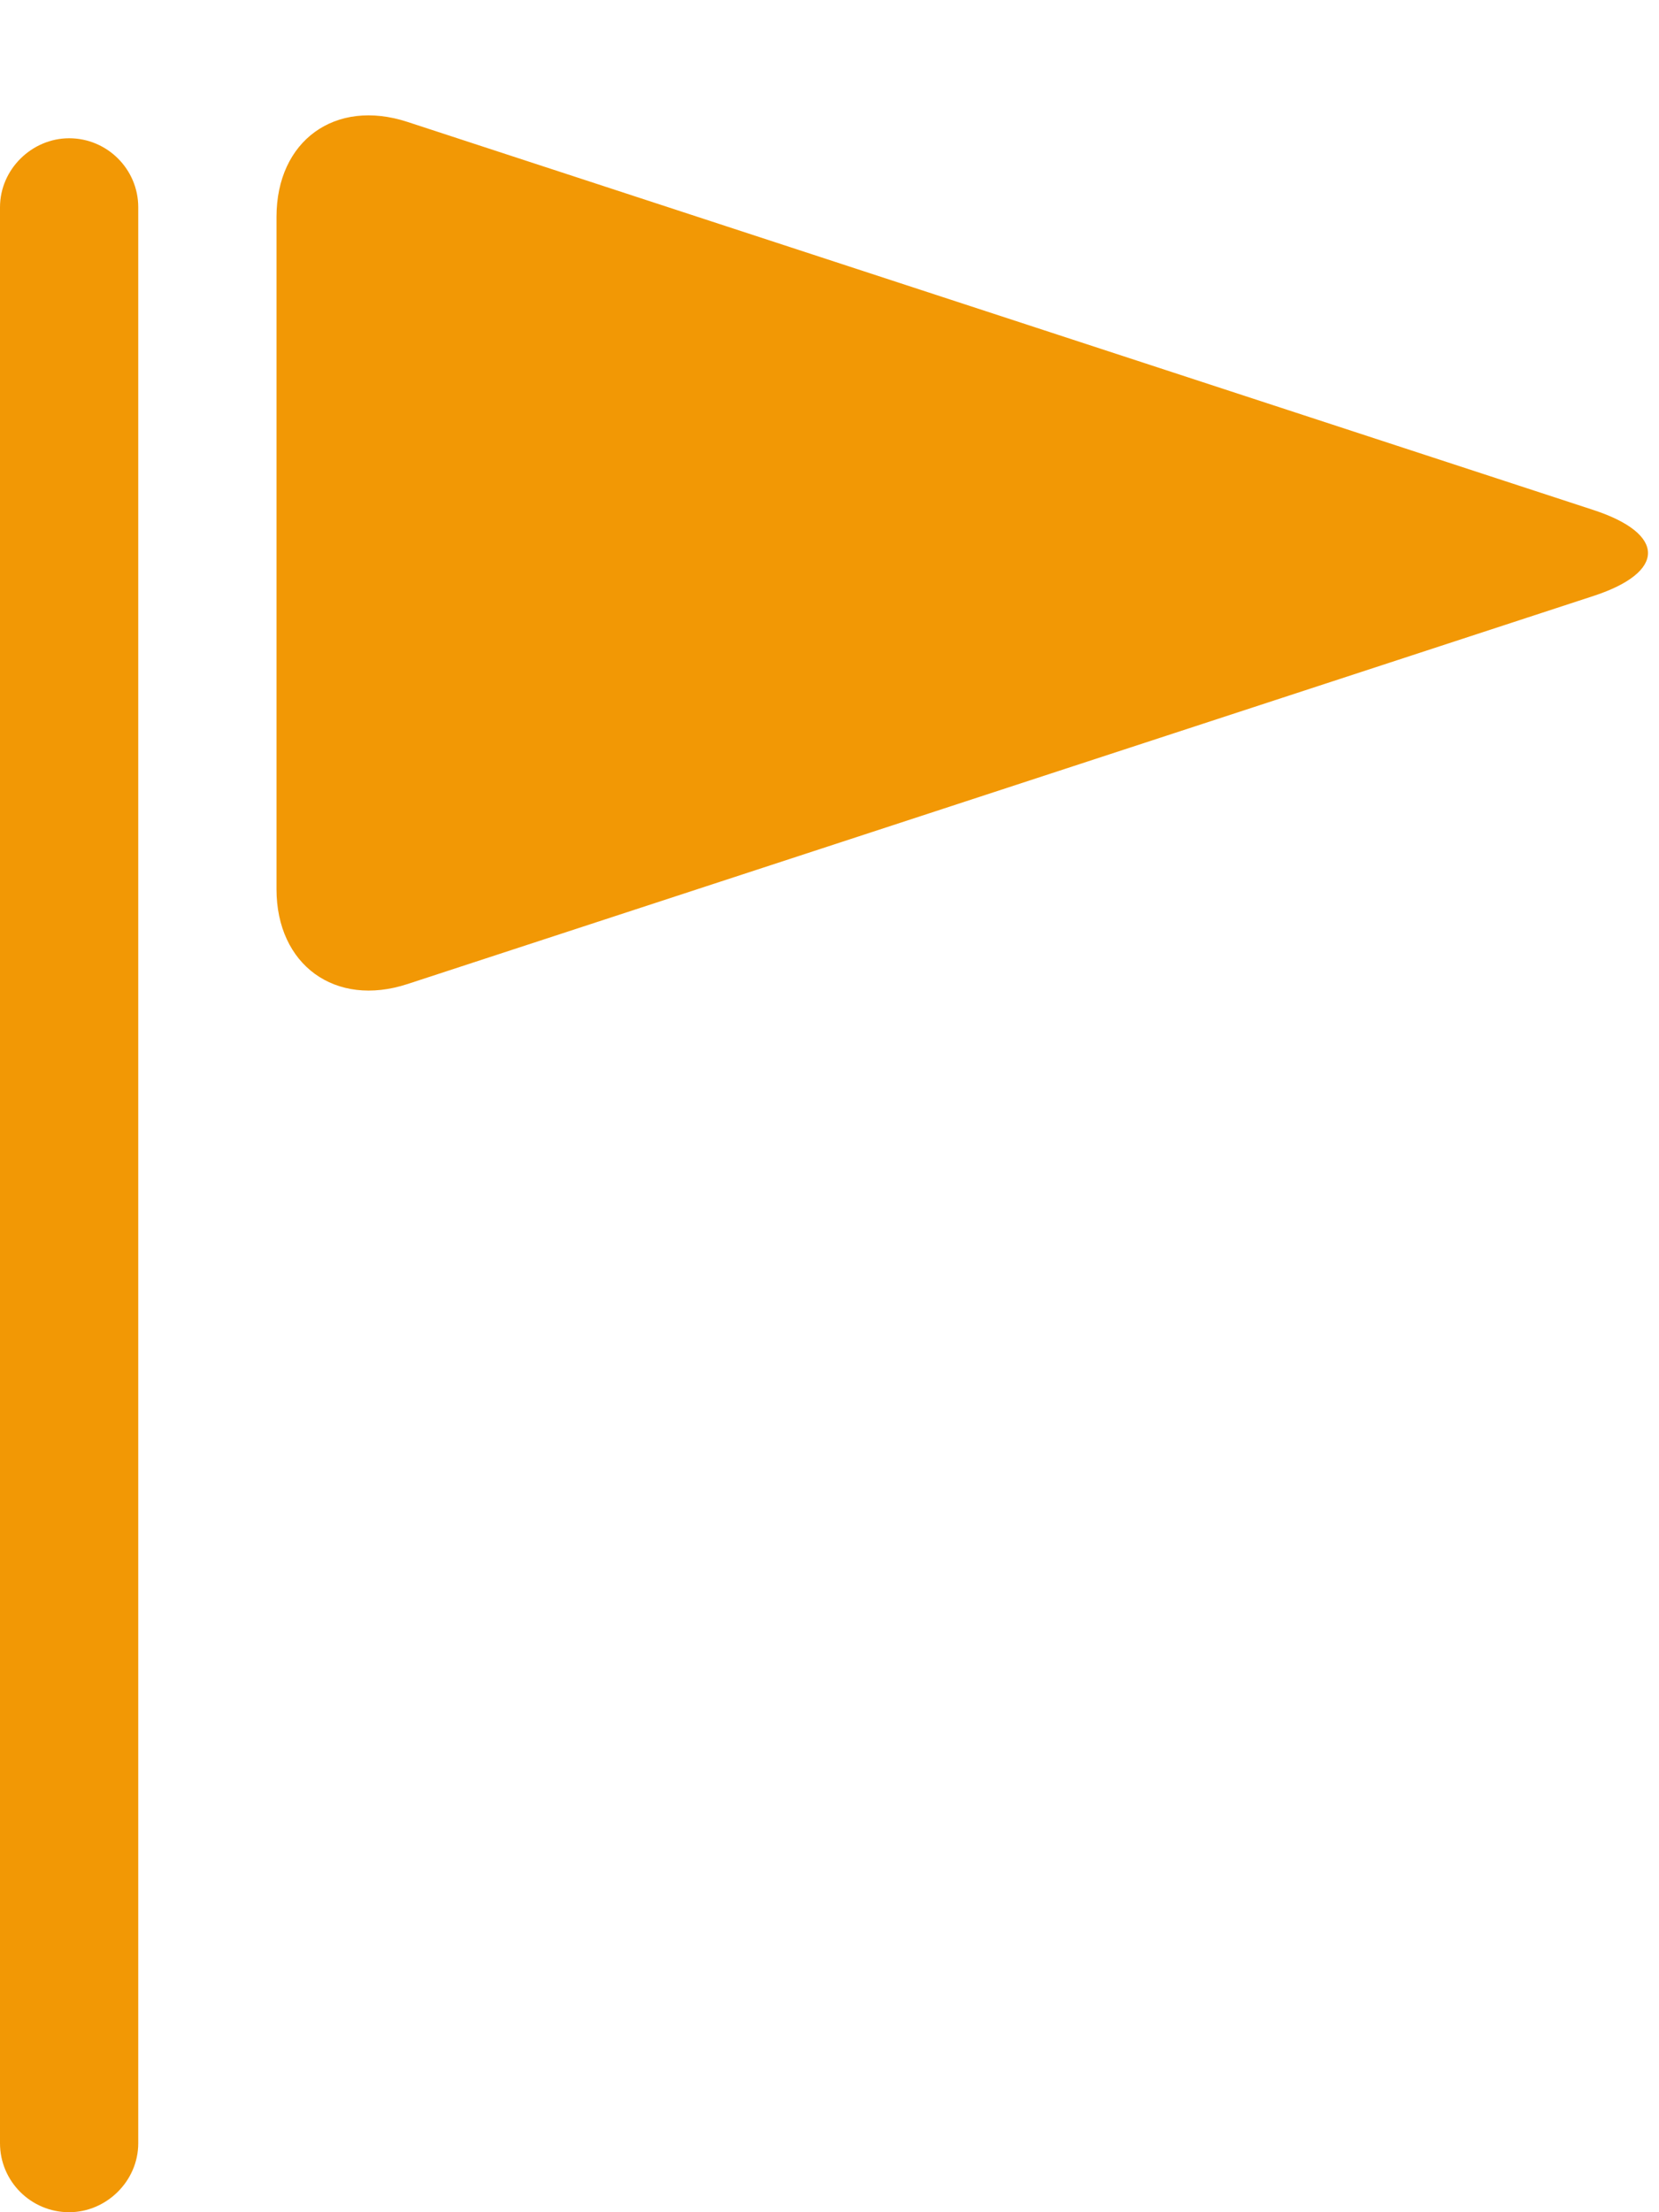 <?xml version="1.0" encoding="UTF-8"?>
<svg width="12px" height="16px" viewBox="0 0 12 16" version="1.1" xmlns="http://www.w3.org/2000/svg" xmlns:xlink="http://www.w3.org/1999/xlink">
    <!-- Generator: Sketch 47 (45396) - http://www.bohemiancoding.com/sketch -->
    <title>Ziel blank Copy</title>
    <desc>Created with Sketch.</desc>
    <defs></defs>
    <g id="Symbols" stroke="none" stroke-width="1" fill="none" fill-rule="evenodd">
        <g id="Ziel-blank-Copy" fill="#F29805">
            <g id="Ziel">
                <path d="M0,1.499 C0,1.223 0.232,1 0.5,1 C0.776,1 1,1.224 1,1.499 L1,15.501 C1,15.777 0.768,16 0.5,16 C0.224,16 0,15.776 0,15.501 L0,1.499 Z M2,1.569 C2,1.018 2.424,0.71 2.948,0.882 L11.527,3.689 C12.051,3.861 12.052,4.138 11.527,4.31 L2.948,7.117 C2.424,7.289 2,6.978 2,6.431 L2,1.569 Z" id="Combined-Shape"></path>
            </g>
        </g>
    </g>
</svg>